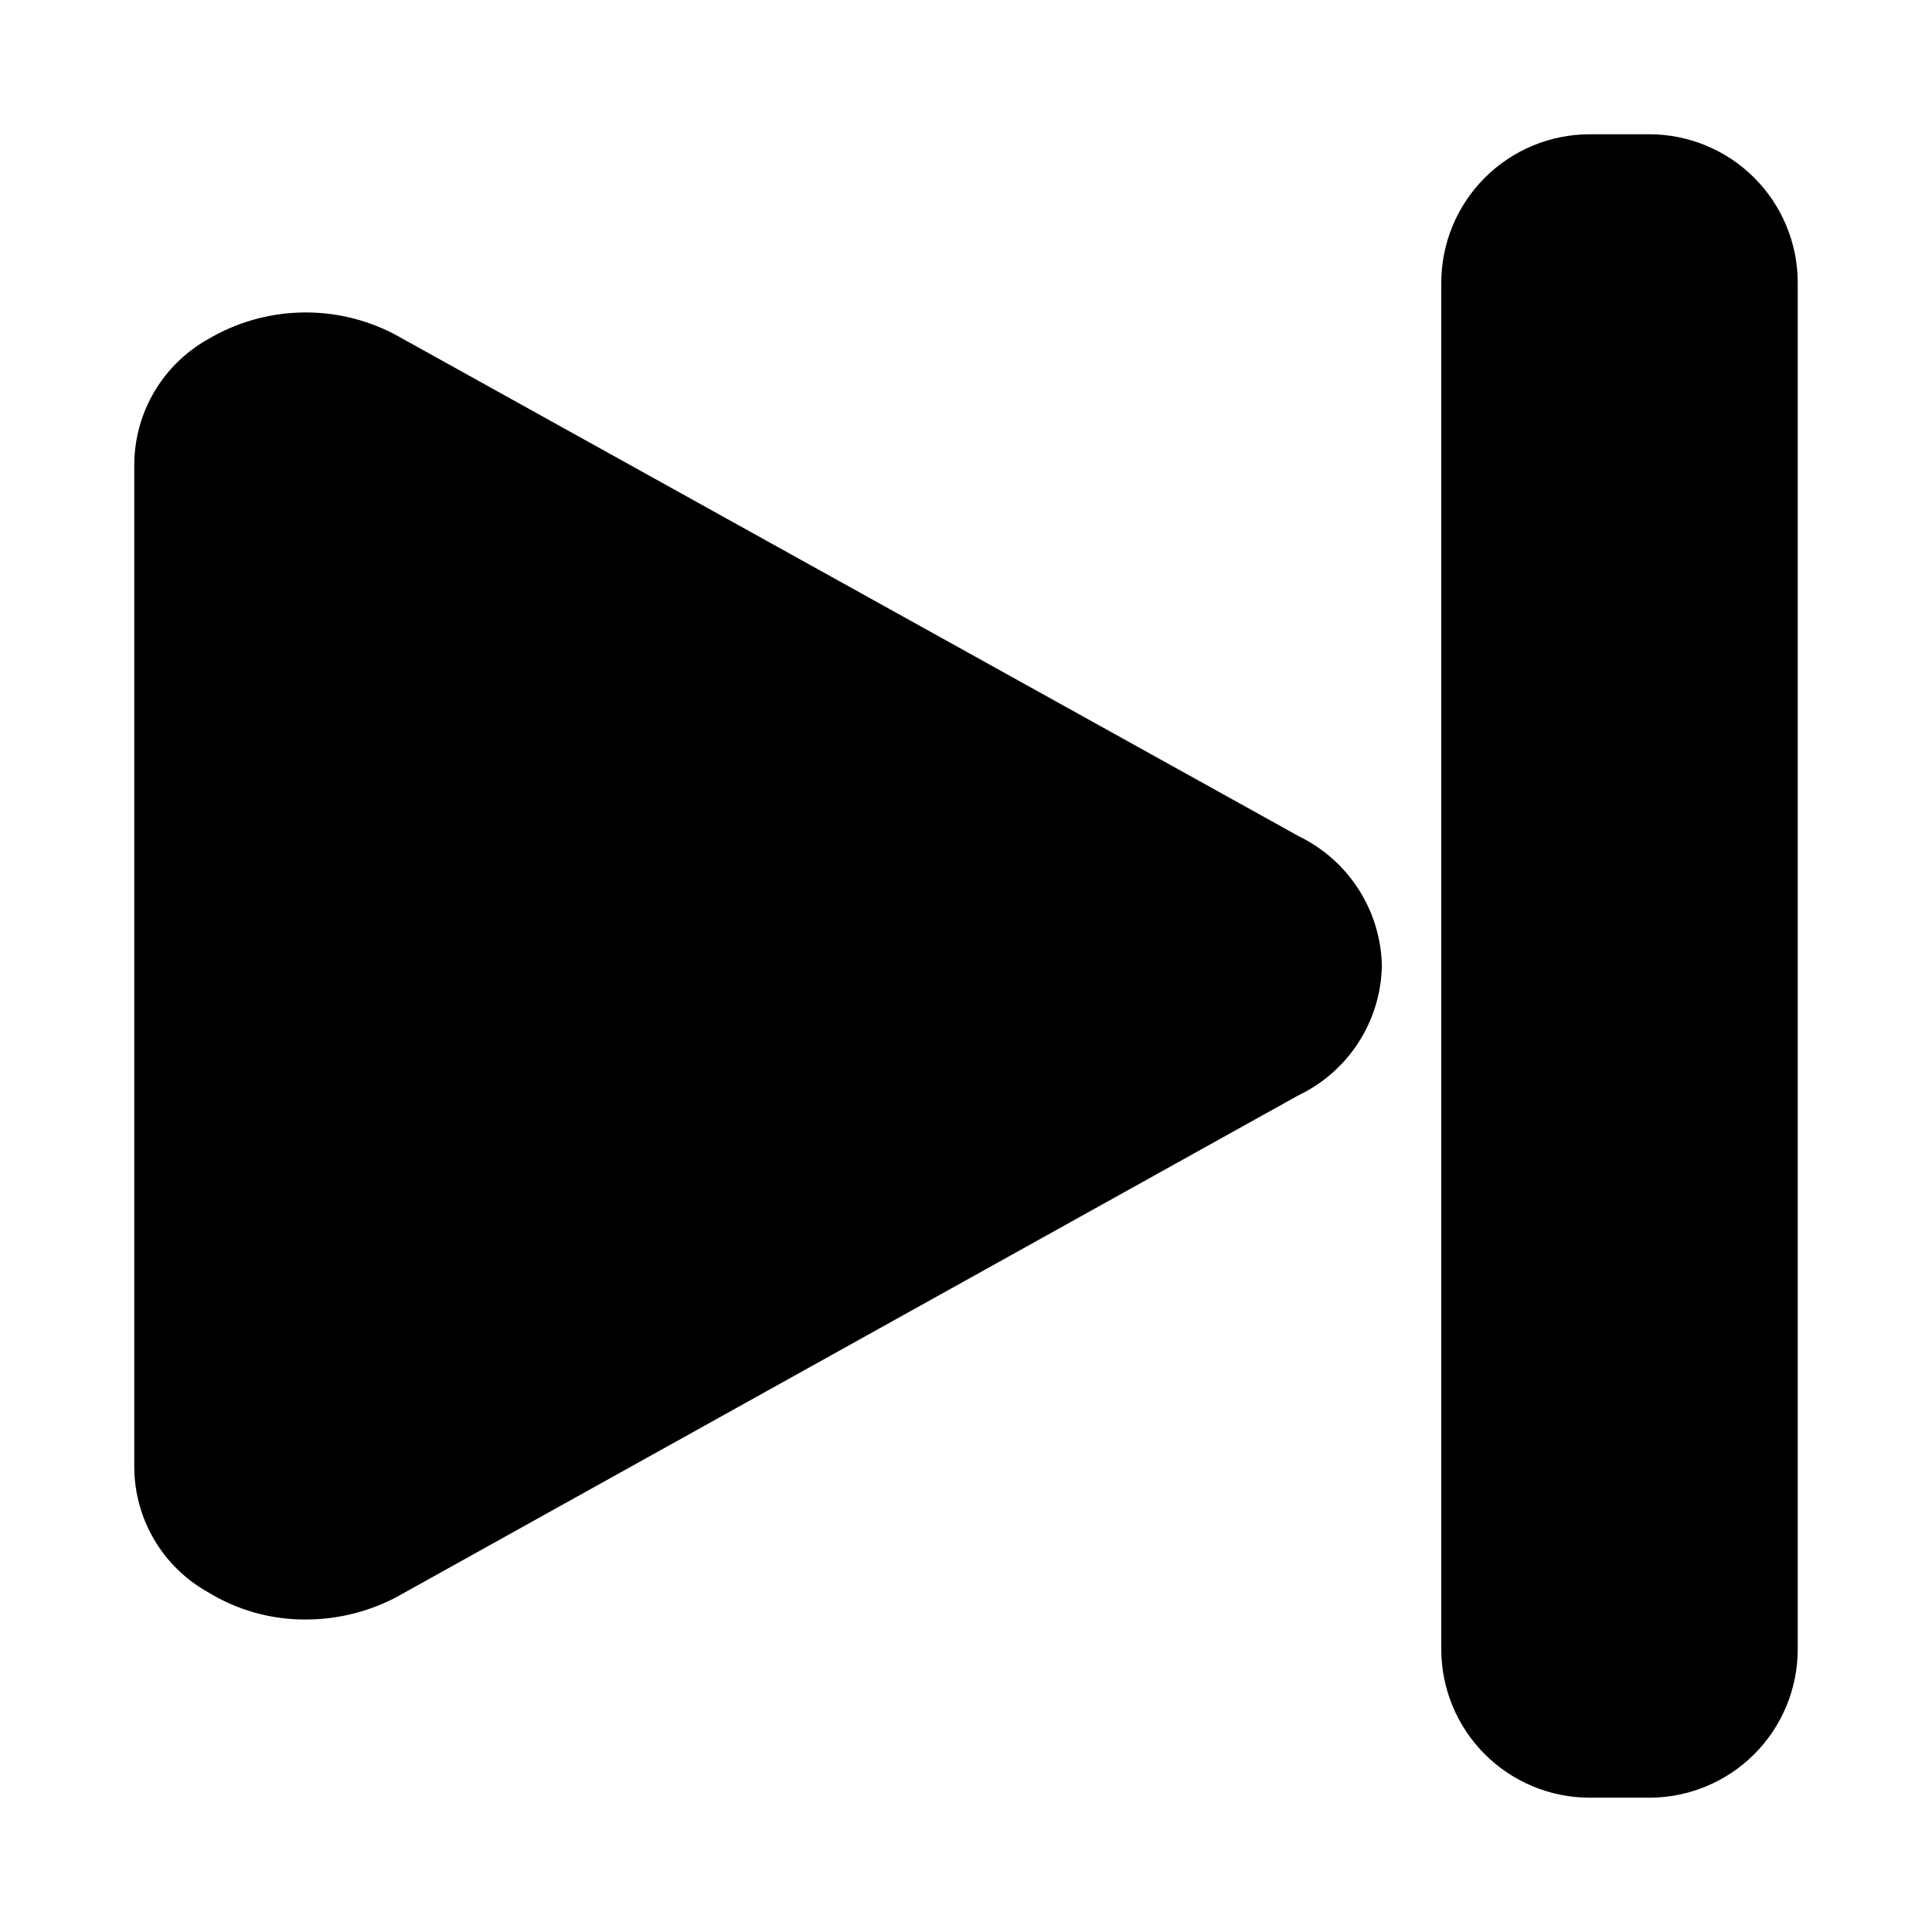 <?xml version="1.0" encoding="UTF-8"?>
<!-- Uploaded to: SVG Find, www.svgrepo.com, Generator: SVG Find Mixer Tools -->
<svg fill="#000000" width="800px" height="800px" version="1.1" viewBox="144 144 512 512" xmlns="http://www.w3.org/2000/svg">
 <path d="m510.21 400c-0.148 7.215-2.305 14.25-6.227 20.312s-9.453 10.91-15.973 14.008l-239.15 133.04c-7.391 3.844-15.602 5.84-23.93 5.824-9.113 0.035-18.055-2.473-25.82-7.242-5.867-3.277-10.762-8.047-14.191-13.824-3.43-5.781-5.269-12.363-5.332-19.082v-266.23c0.078-6.715 1.926-13.293 5.352-19.07 3.43-5.773 8.316-10.547 14.172-13.836 15.082-8.934 33.707-9.469 49.277-1.418l239.94 133.2h0.004c6.449 3.156 11.906 8.027 15.766 14.086 3.863 6.055 5.977 13.055 6.117 20.238zm70.848-220.42h-15.742c-10.441 0-20.453 4.148-27.832 11.527-7.383 7.383-11.531 17.395-11.531 27.832v362.11c0 10.438 4.148 20.449 11.531 27.832 7.379 7.383 17.391 11.527 27.832 11.527h15.742c10.438 0 20.449-4.144 27.832-11.527 7.383-7.383 11.527-17.395 11.527-27.832v-362.11c0-10.438-4.144-20.449-11.527-27.832-7.383-7.379-17.395-11.527-27.832-11.527z"/>
</svg>
